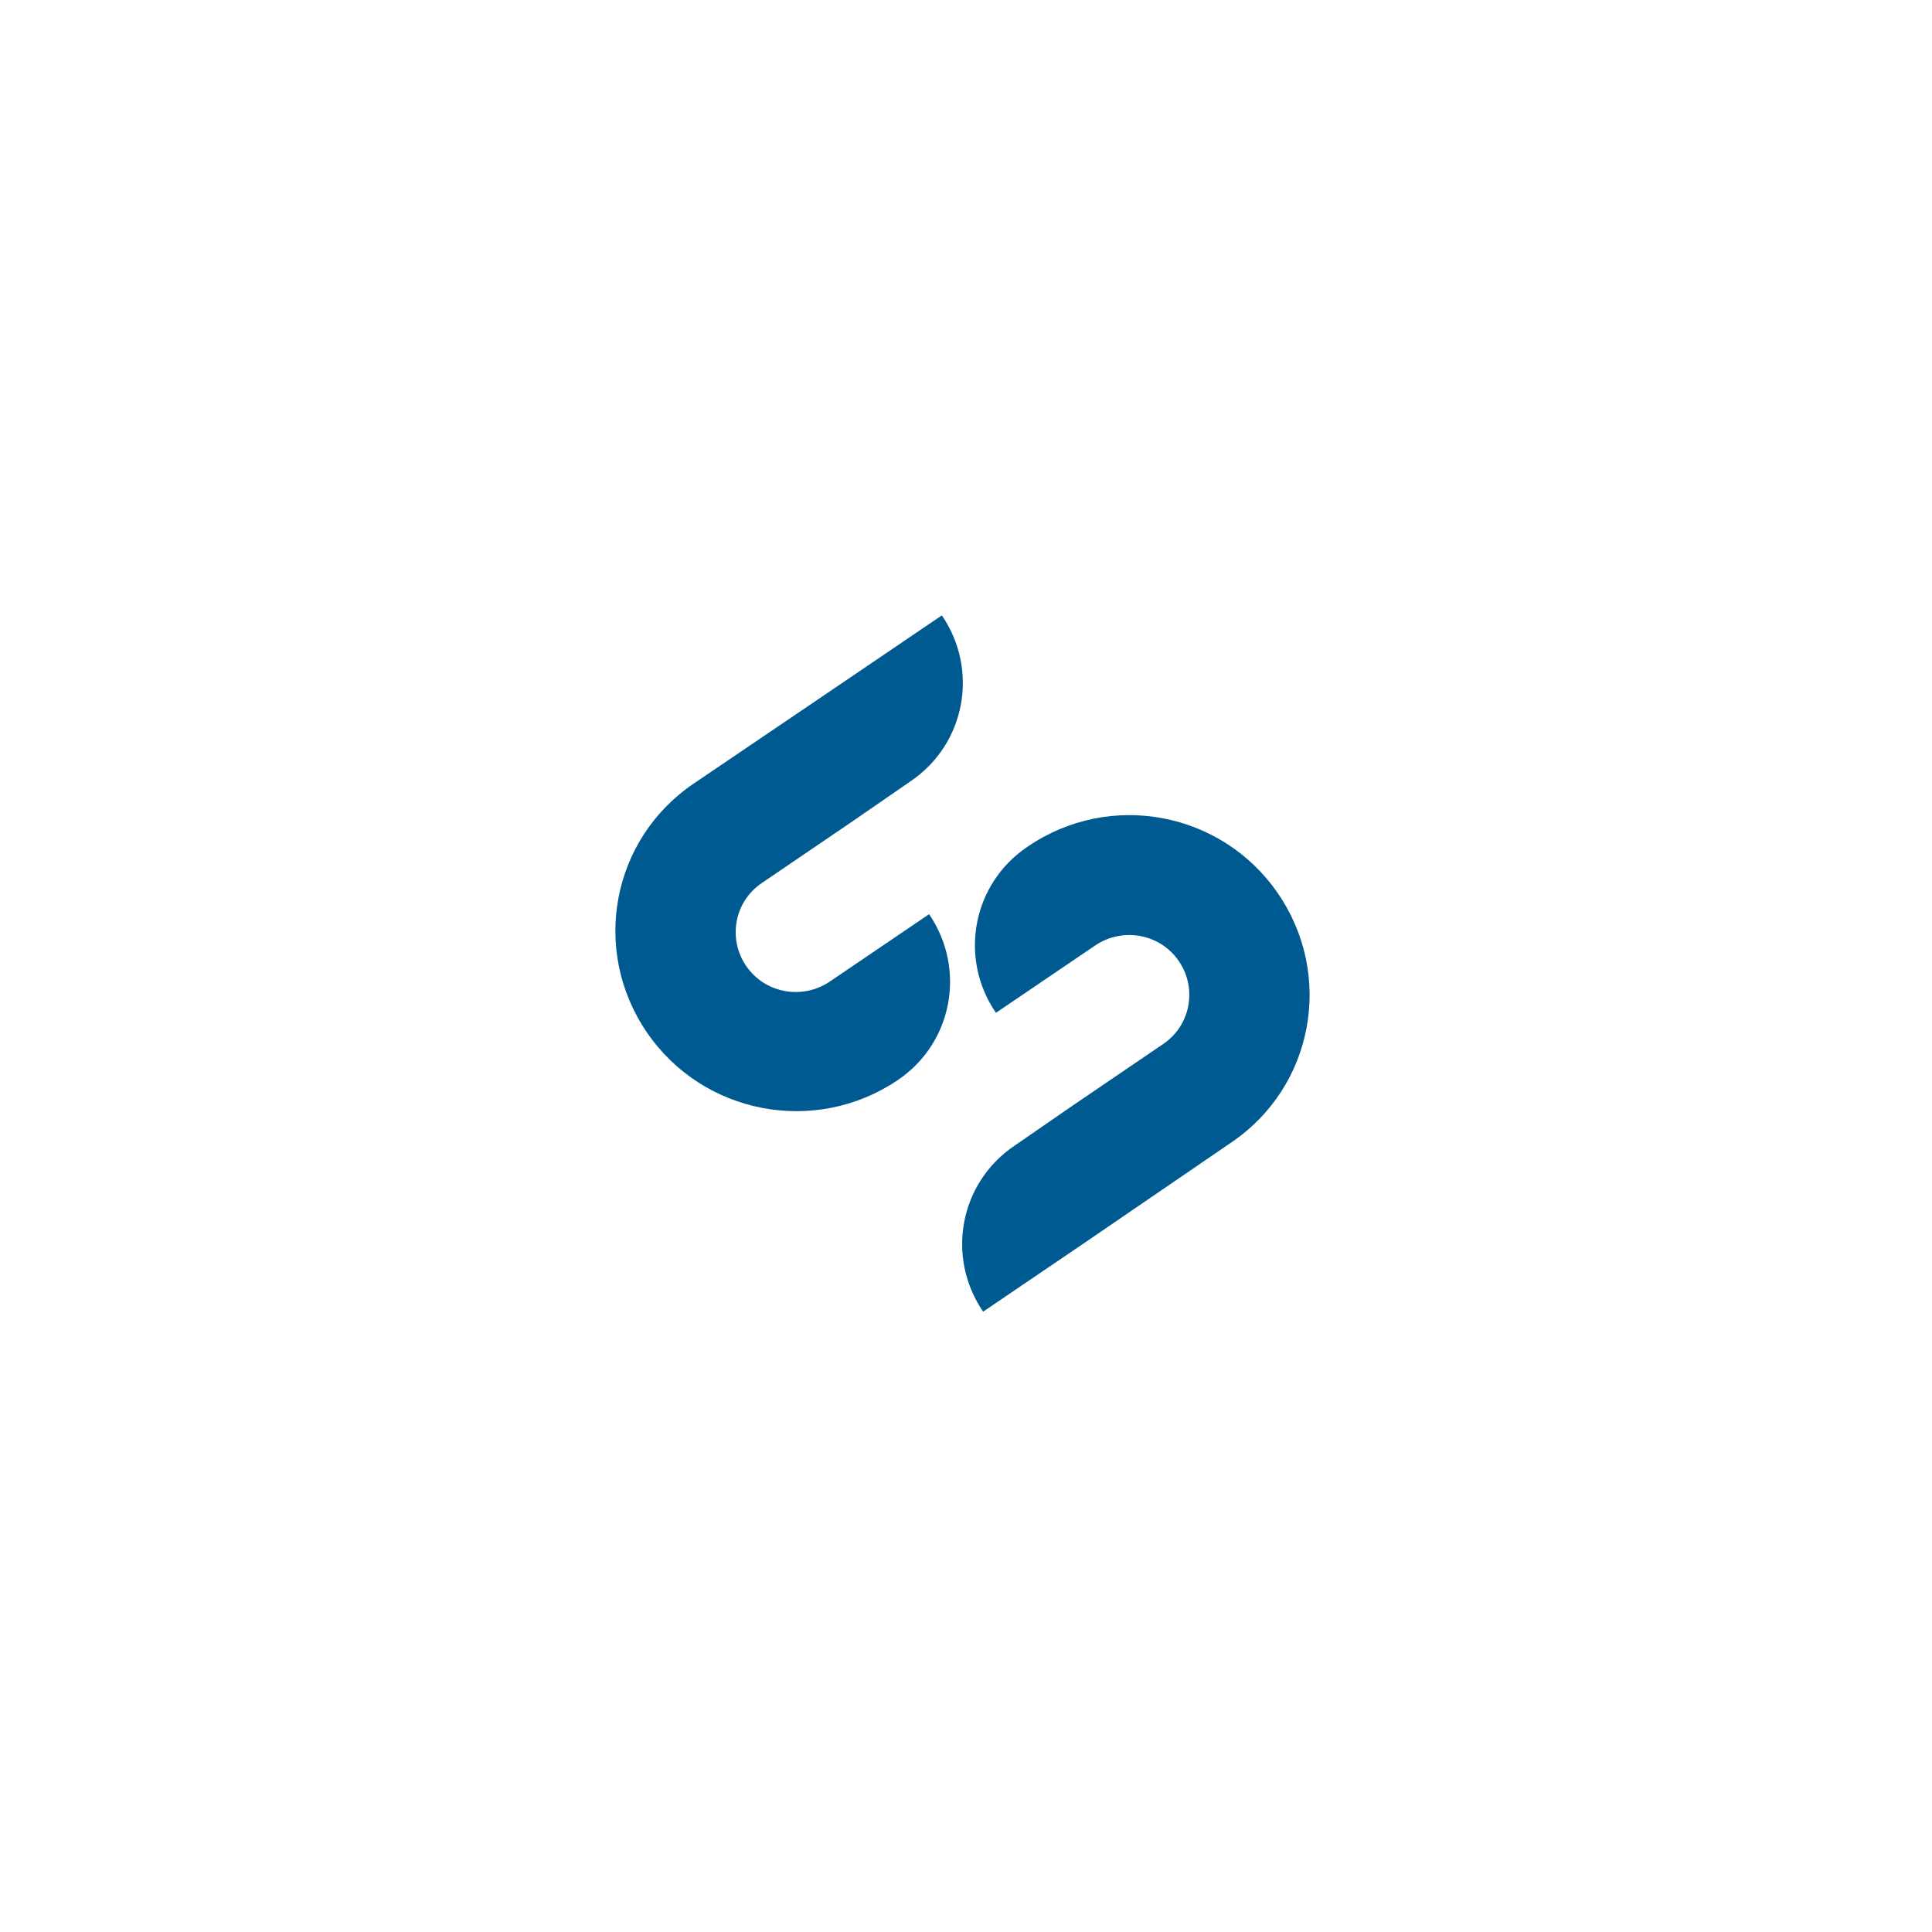 <svg width="135" height="135" viewBox="0 0 135 135" fill="none" xmlns="http://www.w3.org/2000/svg">
<path d="M62.721 75.481C66.569 72.888 67.531 67.702 64.92 63.88L57.98 68.589C56.056 69.885 53.445 69.408 52.139 67.497C50.834 65.587 51.315 62.993 53.239 61.697L59.56 57.398L63.614 54.6C67.462 52.007 68.424 46.821 65.813 42.999L58.873 47.708L48.498 54.736C42.726 58.626 41.283 66.405 45.2 72.137C49.116 77.869 56.949 79.371 62.721 75.481Z" fill="#005A92"/>
<path d="M71.789 59.172C67.941 61.764 66.979 66.951 69.59 70.772L76.53 66.064C78.454 64.767 81.065 65.245 82.37 67.155C83.676 69.066 83.195 71.659 81.271 72.956L74.95 77.255L70.896 80.052C67.048 82.645 66.086 87.832 68.697 91.653L75.637 86.944L86.012 79.848C91.784 75.958 93.227 68.179 89.31 62.447C85.394 56.715 77.561 55.214 71.789 59.172Z" fill="#005A92"/>
</svg>
